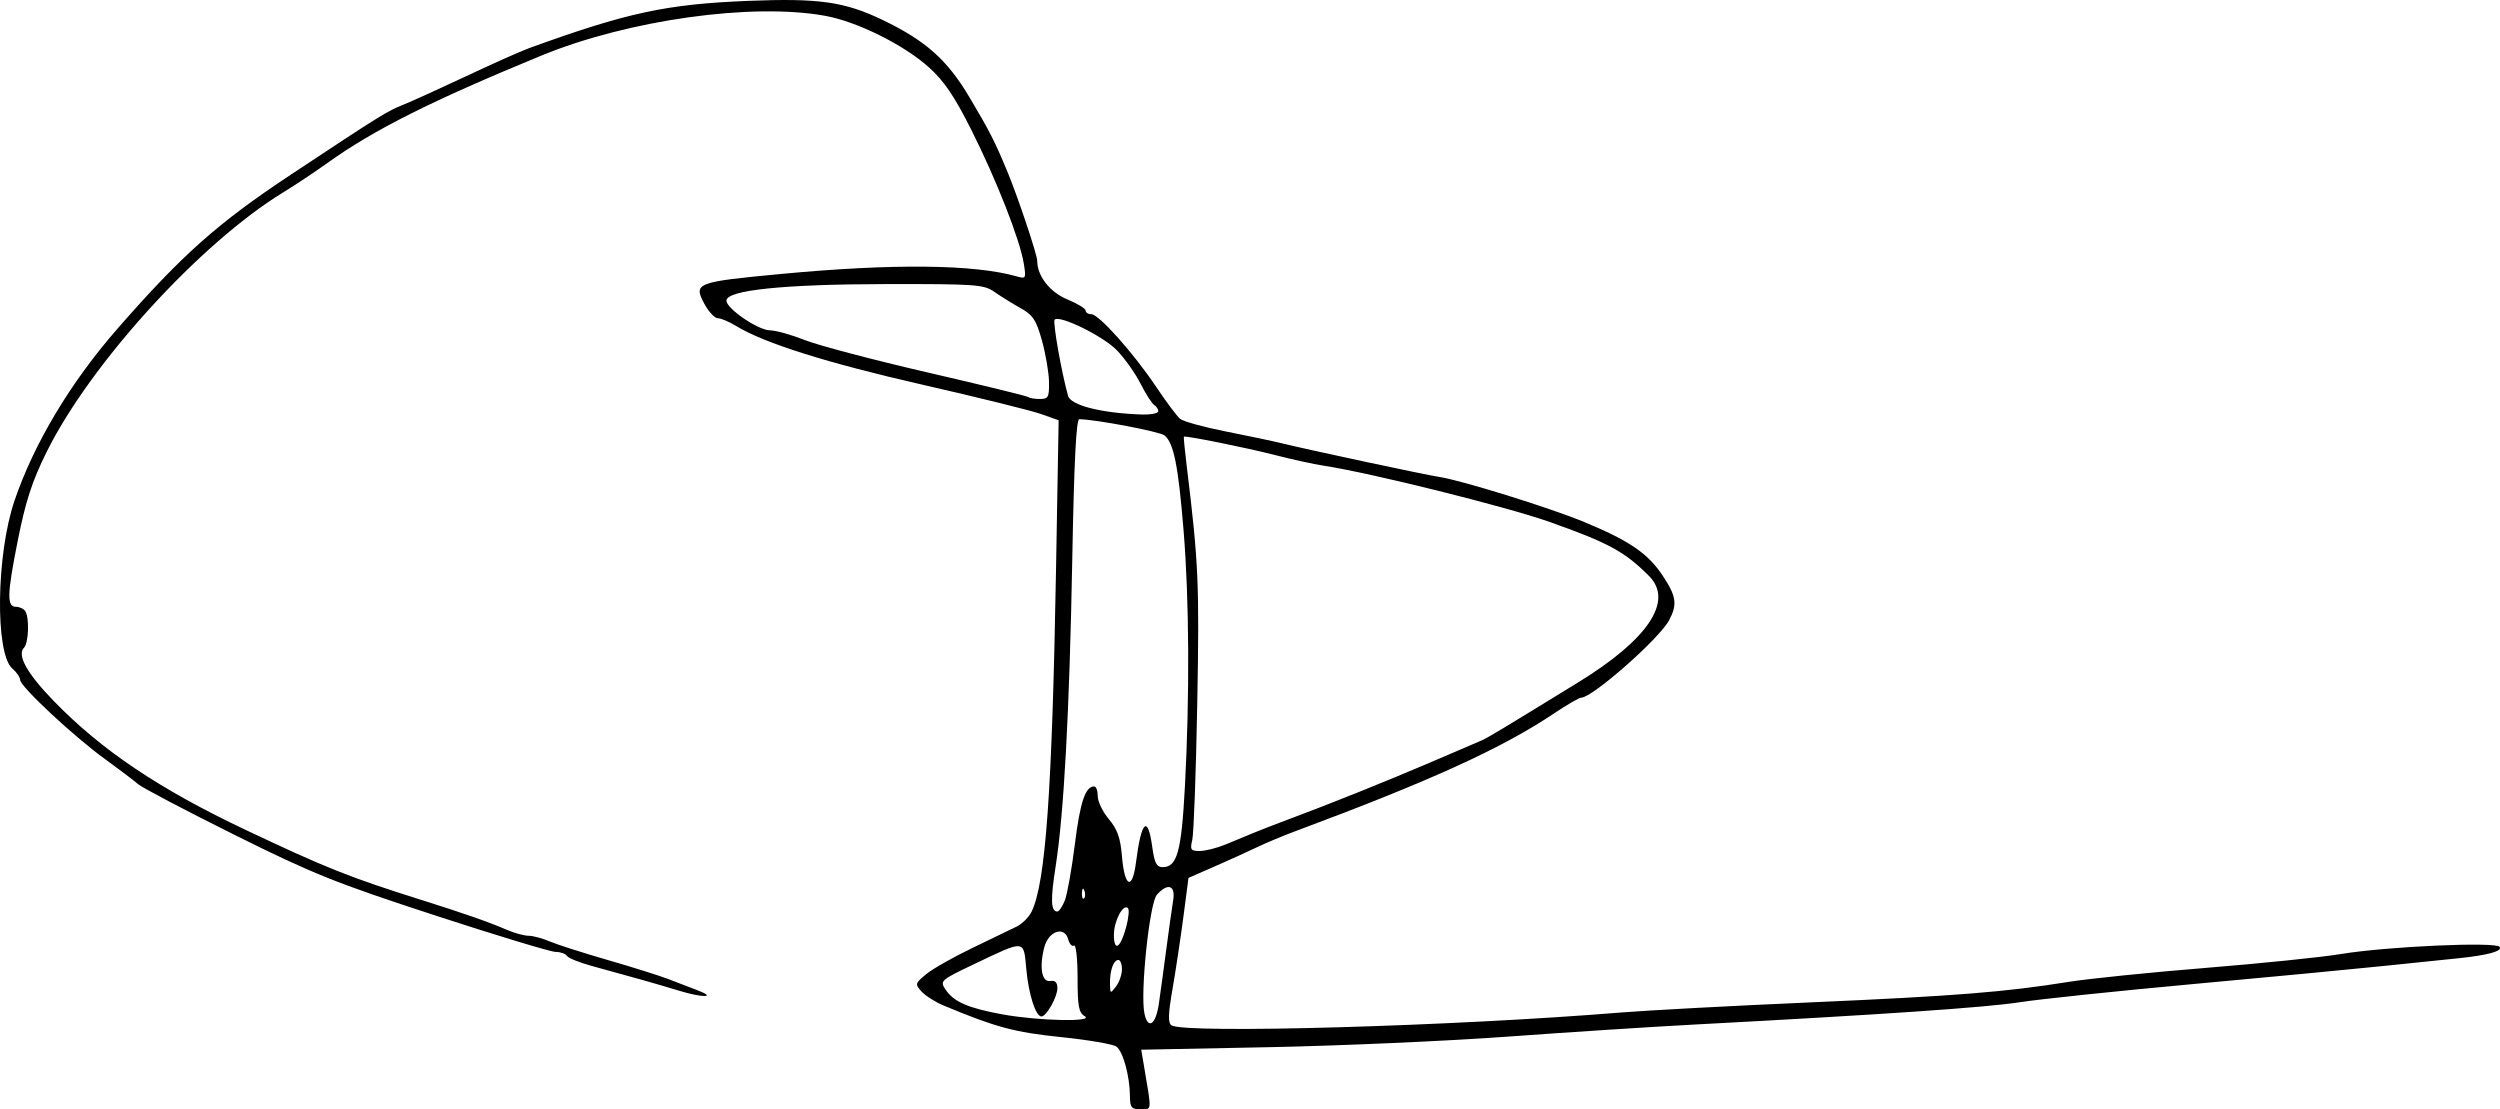 <?xml version="1.0" encoding="UTF-8" standalone="no"?>
<!-- Created with Inkscape (http://www.inkscape.org/) -->

<svg
   width="163.889mm"
   height="72.723mm"
   viewBox="0 0 163.889 72.723"
   version="1.1"
   id="svg5"
   xml:space="preserve"
   inkscape:version="1.2.1 (9c6d41e410, 2022-07-14)"
   sodipodi:docname="drawing.svg"
   xmlns:inkscape="http://www.inkscape.org/namespaces/inkscape"
   xmlns:sodipodi="http://sodipodi.sourceforge.net/DTD/sodipodi-0.dtd"
   xmlns="http://www.w3.org/2000/svg"
   xmlns:svg="http://www.w3.org/2000/svg"><sodipodi:namedview
     id="namedview7"
     pagecolor="#505050"
     bordercolor="#eeeeee"
     borderopacity="1"
     inkscape:showpageshadow="0"
     inkscape:pageopacity="0"
     inkscape:pagecheckerboard="0"
     inkscape:deskcolor="#505050"
     inkscape:document-units="mm"
     showgrid="false"
     inkscape:zoom="0.2973261"
     inkscape:cx="-65.584555"
     inkscape:cy="255.6116"
     inkscape:window-width="1920"
     inkscape:window-height="1057"
     inkscape:window-x="-8"
     inkscape:window-y="-8"
     inkscape:window-maximized="1"
     inkscape:current-layer="layer1" /><defs
     id="defs2" /><g
     inkscape:label="Layer 1"
     inkscape:groupmode="layer"
     id="layer1"
     transform="translate(-37.405,-188.927)"><path
       style="fill:#000000;stroke-width:0.265"
       d="m 111.479,260.787 c -0.01,-1.32 -0.45,-2.93 -0.888,-3.251 -0.217,-0.159 -1.852,-0.439 -3.633,-0.622 -3.062,-0.316 -4.267,-0.64 -7.701,-2.073 -0.541,-0.226 -1.19,-0.639 -1.442,-0.917 -0.438,-0.484 -0.424,-0.534 0.323,-1.146 0.43,-0.352 1.793,-1.123 3.03,-1.715 1.237,-0.591 2.544,-1.223 2.904,-1.404 0.36,-0.181 0.796,-0.624 0.968,-0.984 0.914,-1.909 1.338,-7.87 1.593,-22.379 l 0.172,-9.818 -1.165,-0.413 c -0.641,-0.227 -4.142,-1.093 -7.78,-1.923 -6.27,-1.432 -10.363,-2.722 -12.202,-3.848 -0.454,-0.278 -0.992,-0.505 -1.197,-0.505 -0.204,0 -0.601,-0.425 -0.88,-0.945 -0.734,-1.363 -0.555,-1.432 5.062,-1.961 7.296,-0.687 12.623,-0.631 15.409,0.161 0.612,0.174 0.629,0.142 0.466,-0.853 -0.259,-1.571 -1.785,-5.459 -3.428,-8.732 -1.12,-2.231 -1.791,-3.221 -2.796,-4.124 -1.63,-1.465 -4.676,-2.981 -6.767,-3.366 -4.787,-0.883 -12.957,0.262 -18.671,2.617 -7.207,2.97 -10.945,4.848 -13.987,7.025 -0.82,0.587 -2.116,1.449 -2.879,1.915 -5.456,3.331 -12.659,11.233 -15.534,17.04 -0.945,1.909 -1.371,3.216 -1.881,5.775 -0.711,3.568 -0.732,4.366 -0.116,4.366 0.218,0 0.484,0.119 0.591,0.265 0.292,0.398 0.241,2.104 -0.072,2.418 -0.475,0.475 0.205,1.694 1.943,3.484 3.149,3.243 6.93,5.782 12.619,8.473 5.214,2.466 6.776,3.09 11.377,4.54 3.012,0.95 4.414,1.44 5.764,2.014 0.478,0.204 1.099,0.37 1.38,0.37 0.281,0 0.902,0.167 1.38,0.371 0.478,0.204 2.179,0.749 3.779,1.211 1.601,0.462 3.387,1.023 3.969,1.246 0.582,0.224 1.475,0.567 1.984,0.762 1.247,0.479 0.268,0.48 -1.287,0.002 -1.284,-0.395 -3.107,-0.912 -5.644,-1.601 -0.829,-0.225 -1.581,-0.527 -1.669,-0.671 -0.089,-0.144 -0.422,-0.261 -0.74,-0.261 -0.318,0 -3.886,-1.08 -7.928,-2.4 -6.527,-2.132 -7.999,-2.723 -13.168,-5.296 -3.201,-1.593 -6.026,-3.078 -6.278,-3.301 -0.252,-0.223 -1.232,-0.965 -2.177,-1.65 -2.052,-1.486 -5.558,-4.759 -5.558,-5.188 0,-0.167 -0.228,-0.5 -0.507,-0.739 -1.145,-0.981 -1.063,-7.486 0.14,-11.012 1.282,-3.758 3.665,-7.74 6.741,-11.261 4.246,-4.861 6.572,-6.928 11.389,-10.118 5.862,-3.883 6.306,-4.159 7.374,-4.582 0.509,-0.202 2.355,-1.039 4.101,-1.861 1.746,-0.822 3.592,-1.645 4.101,-1.83 6.461,-2.344 9.006,-2.893 14.42,-3.11 4.573,-0.183 6.277,0.056 8.723,1.224 2.856,1.363 4.278,2.619 5.738,5.071 1.32,2.217 1.666,2.893 2.483,4.855 0.701,1.684 1.974,5.488 1.974,5.897 0,0.993 0.835,2.058 1.984,2.53 0.655,0.269 1.19,0.597 1.19,0.728 0,0.131 0.169,0.238 0.376,0.238 0.493,0 2.795,2.584 4.27,4.794 0.643,0.963 1.339,1.892 1.547,2.064 0.208,0.172 1.548,0.543 2.979,0.825 1.431,0.281 3.078,0.629 3.66,0.772 1.76,0.433 9.469,2.081 10.319,2.206 1.45,0.214 7.245,2.013 9.536,2.962 2.96,1.225 4.176,2.058 5.146,3.521 0.891,1.346 0.967,1.872 0.421,2.911 -0.633,1.203 -5.031,5.08 -5.762,5.08 -0.133,0 -0.919,0.454 -1.748,1.01 -3.452,2.313 -8.116,4.439 -16.985,7.741 -0.8,0.298 -1.931,0.77 -2.514,1.05 -0.582,0.279 -1.834,0.847 -2.781,1.262 l -1.723,0.754 -0.325,2.492 c -0.179,1.371 -0.499,3.501 -0.712,4.733 -0.3,1.735 -0.316,2.287 -0.069,2.443 0.879,0.558 18.47,0.056 29.423,-0.841 1.746,-0.143 7.342,-0.442 12.435,-0.665 9.506,-0.416 12.785,-0.676 16.933,-1.343 1.31,-0.211 5.358,-0.624 8.996,-0.918 3.638,-0.294 7.627,-0.703 8.864,-0.909 2.995,-0.497 10.195,-0.821 10.413,-0.467 0.176,0.285 -0.788,0.547 -2.74,0.747 -0.655,0.067 -2.857,0.294 -4.895,0.505 -2.037,0.211 -7.693,0.748 -12.568,1.193 -4.875,0.446 -9.935,0.977 -11.245,1.18 -2.221,0.345 -8.972,0.808 -21.299,1.462 -2.838,0.15 -8.374,0.509 -12.303,0.796 -3.929,0.287 -10.938,0.597 -15.575,0.689 l -8.431,0.167 0.185,1.093 c 0.51,3.009 0.526,2.813 -0.227,2.813 -0.601,0 -0.691,-0.111 -0.697,-0.86 z m 1.893,-6.04 c 0.095,-0.643 0.313,-2.241 0.485,-3.551 0.172,-1.31 0.377,-2.768 0.455,-3.241 0.165,-0.996 -0.342,-1.176 -1.064,-0.377 -0.487,0.538 -1.107,6.463 -0.817,7.8 0.232,1.071 0.741,0.73 0.941,-0.631 z m -4.863,0.794 c -0.384,-0.223 -0.463,-0.656 -0.463,-2.521 0,-1.241 -0.105,-2.186 -0.234,-2.106 -0.129,0.08 -0.299,-0.101 -0.378,-0.402 -0.237,-0.906 -1.293,-0.56 -1.57,0.515 -0.341,1.322 -0.165,2.303 0.396,2.209 0.317,-0.053 0.463,0.095 0.463,0.472 0,0.579 -0.719,1.854 -1.046,1.854 -0.376,0 -0.836,-1.436 -0.991,-3.091 -0.184,-1.973 -0.028,-1.958 -3.476,-0.314 -2.142,1.021 -2.195,1.069 -1.825,1.633 0.526,0.804 1.48,1.223 3.711,1.631 2.374,0.434 6.094,0.517 5.414,0.12 z m 2.447,-3.072 c 0,-0.336 -0.106,-0.611 -0.236,-0.611 -0.317,0 -0.559,0.68 -0.549,1.543 0.008,0.678 0.024,0.686 0.397,0.192 0.214,-0.282 0.388,-0.788 0.388,-1.124 z m 0.275,-2.765 c 0.159,-0.591 0.212,-1.151 0.118,-1.245 -0.313,-0.313 -0.922,0.841 -0.922,1.746 0,1.153 0.431,0.885 0.804,-0.501 z m -4.02,-1.748 c 0.158,-0.4 0.455,-2.066 0.66,-3.703 0.345,-2.758 0.685,-3.772 1.266,-3.772 0.128,0 0.232,0.289 0.232,0.641 0,0.353 0.327,1.03 0.728,1.505 0.561,0.666 0.758,1.226 0.86,2.447 0.17,2.037 0.681,2.249 0.919,0.381 0.347,-2.732 0.773,-3.134 1.066,-1.005 0.145,1.055 0.283,1.323 0.68,1.323 0.954,0 1.232,-1.009 1.461,-5.292 0.317,-5.946 0.283,-12.26 -0.09,-16.801 -0.347,-4.231 -0.643,-5.708 -1.243,-6.206 -0.303,-0.251 -4.481,-1.047 -5.594,-1.066 -0.199,-0.003 -0.341,2.834 -0.458,9.19 -0.185,10.015 -0.547,16.676 -1.095,20.16 -0.34,2.162 -0.31,2.924 0.117,2.924 0.112,0 0.334,-0.327 0.492,-0.728 z m 1.28,-0.645 c -0.085,-0.211 -0.147,-0.148 -0.16,0.16 -0.011,0.279 0.051,0.435 0.139,0.347 0.088,-0.088 0.097,-0.316 0.021,-0.507 z m 9.246,-3.018 c 0.563,-0.232 1.382,-0.572 1.818,-0.754 0.437,-0.183 1.449,-0.576 2.249,-0.873 2.737,-1.018 6.481,-2.52 9.393,-3.769 1.601,-0.687 3.089,-1.324 3.307,-1.417 0.397,-0.168 1.251,-0.681 6.391,-3.839 4.559,-2.801 6.235,-5.319 4.622,-6.945 -1.584,-1.597 -2.662,-2.184 -6.515,-3.549 -2.842,-1.007 -11.697,-3.212 -14.817,-3.69 -0.655,-0.1 -2.084,-0.412 -3.175,-0.694 -1.876,-0.483 -5.903,-1.295 -5.996,-1.209 -0.024,0.022 0.066,0.933 0.199,2.024 0.762,6.232 0.824,7.635 0.679,15.478 -0.083,4.511 -0.23,8.53 -0.326,8.93 -0.155,0.646 -0.101,0.728 0.485,0.728 0.363,0 1.121,-0.19 1.684,-0.422 z m -4.399,-28.402 c 0,-0.137 -0.121,-0.324 -0.27,-0.416 -0.148,-0.092 -0.553,-0.724 -0.899,-1.405 -0.346,-0.681 -1.045,-1.666 -1.554,-2.188 -0.902,-0.926 -3.749,-2.324 -4.073,-2 -0.136,0.136 0.448,3.456 0.879,4.994 0.174,0.623 2.164,1.13 4.792,1.223 0.618,0.022 1.124,-0.072 1.124,-0.209 z m -7.165,-1.934 c -0.012,-0.618 -0.22,-1.838 -0.464,-2.71 -0.375,-1.343 -0.588,-1.667 -1.394,-2.117 -0.523,-0.292 -1.292,-0.769 -1.709,-1.06 -0.708,-0.494 -1.179,-0.529 -7.118,-0.52 -6.72,0.01 -10.461,0.398 -10.461,1.085 0,0.527 2.089,1.949 2.863,1.949 0.367,0 1.391,0.286 2.275,0.636 0.885,0.35 4.522,1.309 8.083,2.131 3.561,0.823 6.528,1.548 6.593,1.613 0.065,0.065 0.396,0.118 0.735,0.118 0.553,0 0.615,-0.117 0.596,-1.124 z"
       id="path274" /></g></svg>
